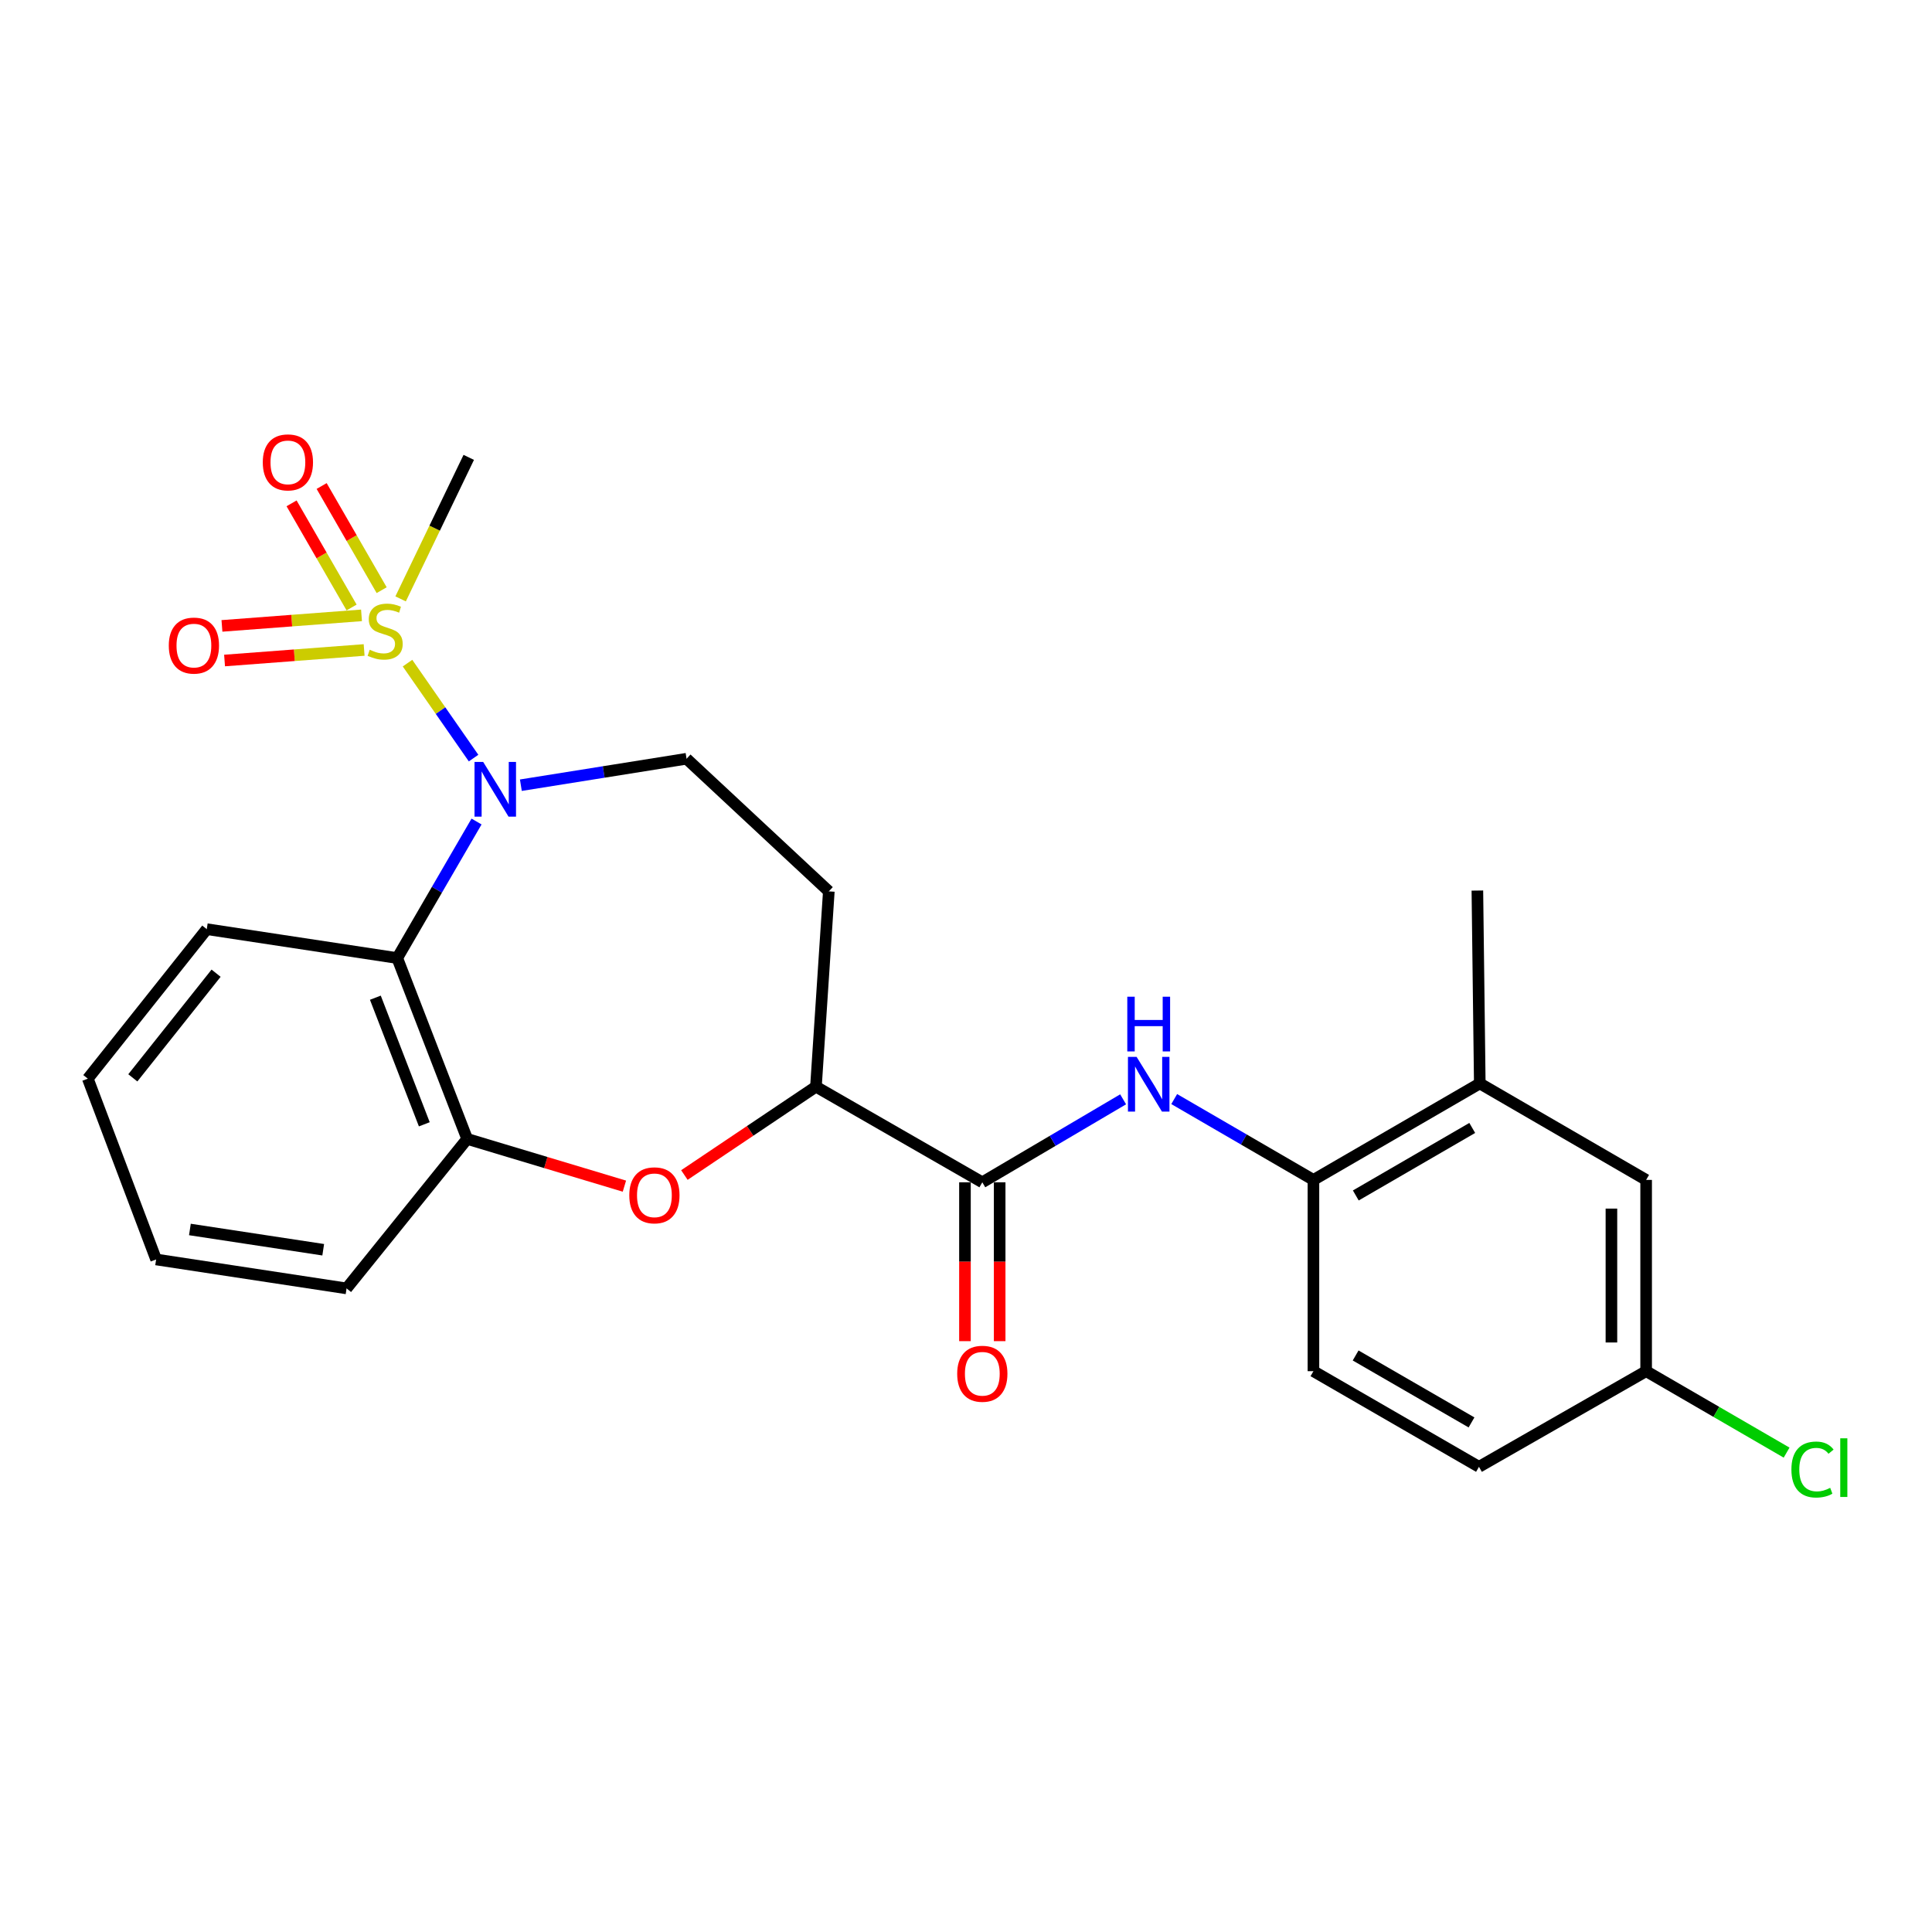<?xml version='1.0' encoding='iso-8859-1'?>
<svg version='1.1' baseProfile='full'
              xmlns='http://www.w3.org/2000/svg'
                      xmlns:rdkit='http://www.rdkit.org/xml'
                      xmlns:xlink='http://www.w3.org/1999/xlink'
                  xml:space='preserve'
width='1000px' height='1000px' viewBox='0 0 1000 1000'>
<!-- END OF HEADER -->
<rect style='opacity:1.0;fill:#FFFFFF;stroke:none' width='1000' height='1000' x='0' y='0'> </rect>
<path class='bond-0' d='M 210.93,343.236 L 228.024,367.812' style='fill:none;fill-rule:evenodd;stroke:#CCCC00;stroke-width:6px;stroke-linecap:butt;stroke-linejoin:miter;stroke-opacity:1' />
<path class='bond-0' d='M 228.024,367.812 L 245.118,392.387' style='fill:none;fill-rule:evenodd;stroke:#0000FF;stroke-width:6px;stroke-linecap:butt;stroke-linejoin:miter;stroke-opacity:1' />
<path class='bond-9' d='M 187.116,318.51 L 150.998,321.238' style='fill:none;fill-rule:evenodd;stroke:#CCCC00;stroke-width:6px;stroke-linecap:butt;stroke-linejoin:miter;stroke-opacity:1' />
<path class='bond-9' d='M 150.998,321.238 L 114.88,323.966' style='fill:none;fill-rule:evenodd;stroke:#FF0000;stroke-width:6px;stroke-linecap:butt;stroke-linejoin:miter;stroke-opacity:1' />
<path class='bond-9' d='M 188.469,336.426 L 152.351,339.154' style='fill:none;fill-rule:evenodd;stroke:#CCCC00;stroke-width:6px;stroke-linecap:butt;stroke-linejoin:miter;stroke-opacity:1' />
<path class='bond-9' d='M 152.351,339.154 L 116.233,341.882' style='fill:none;fill-rule:evenodd;stroke:#FF0000;stroke-width:6px;stroke-linecap:butt;stroke-linejoin:miter;stroke-opacity:1' />
<path class='bond-10' d='M 197.549,305.469 L 182.015,278.514' style='fill:none;fill-rule:evenodd;stroke:#CCCC00;stroke-width:6px;stroke-linecap:butt;stroke-linejoin:miter;stroke-opacity:1' />
<path class='bond-10' d='M 182.015,278.514 L 166.481,251.559' style='fill:none;fill-rule:evenodd;stroke:#FF0000;stroke-width:6px;stroke-linecap:butt;stroke-linejoin:miter;stroke-opacity:1' />
<path class='bond-10' d='M 181.981,314.44 L 166.448,287.485' style='fill:none;fill-rule:evenodd;stroke:#CCCC00;stroke-width:6px;stroke-linecap:butt;stroke-linejoin:miter;stroke-opacity:1' />
<path class='bond-10' d='M 166.448,287.485 L 150.914,260.53' style='fill:none;fill-rule:evenodd;stroke:#FF0000;stroke-width:6px;stroke-linecap:butt;stroke-linejoin:miter;stroke-opacity:1' />
<path class='bond-16' d='M 207.355,309.982 L 224.99,273.36' style='fill:none;fill-rule:evenodd;stroke:#CCCC00;stroke-width:6px;stroke-linecap:butt;stroke-linejoin:miter;stroke-opacity:1' />
<path class='bond-16' d='M 224.99,273.36 L 242.626,236.739' style='fill:none;fill-rule:evenodd;stroke:#000000;stroke-width:6px;stroke-linecap:butt;stroke-linejoin:miter;stroke-opacity:1' />
<path class='bond-1' d='M 246.659,425.221 L 226.136,460.554' style='fill:none;fill-rule:evenodd;stroke:#0000FF;stroke-width:6px;stroke-linecap:butt;stroke-linejoin:miter;stroke-opacity:1' />
<path class='bond-1' d='M 226.136,460.554 L 205.613,495.887' style='fill:none;fill-rule:evenodd;stroke:#000000;stroke-width:6px;stroke-linecap:butt;stroke-linejoin:miter;stroke-opacity:1' />
<path class='bond-7' d='M 269.598,406.421 L 312.479,399.573' style='fill:none;fill-rule:evenodd;stroke:#0000FF;stroke-width:6px;stroke-linecap:butt;stroke-linejoin:miter;stroke-opacity:1' />
<path class='bond-7' d='M 312.479,399.573 L 355.361,392.725' style='fill:none;fill-rule:evenodd;stroke:#000000;stroke-width:6px;stroke-linecap:butt;stroke-linejoin:miter;stroke-opacity:1' />
<path class='bond-4' d='M 205.613,495.887 L 241.807,589.497' style='fill:none;fill-rule:evenodd;stroke:#000000;stroke-width:6px;stroke-linecap:butt;stroke-linejoin:miter;stroke-opacity:1' />
<path class='bond-4' d='M 194.284,516.408 L 219.62,581.935' style='fill:none;fill-rule:evenodd;stroke:#000000;stroke-width:6px;stroke-linecap:butt;stroke-linejoin:miter;stroke-opacity:1' />
<path class='bond-20' d='M 205.613,495.887 L 107.023,480.934' style='fill:none;fill-rule:evenodd;stroke:#000000;stroke-width:6px;stroke-linecap:butt;stroke-linejoin:miter;stroke-opacity:1' />
<path class='bond-2' d='M 323.191,613.948 L 282.499,601.722' style='fill:none;fill-rule:evenodd;stroke:#FF0000;stroke-width:6px;stroke-linecap:butt;stroke-linejoin:miter;stroke-opacity:1' />
<path class='bond-2' d='M 282.499,601.722 L 241.807,589.497' style='fill:none;fill-rule:evenodd;stroke:#000000;stroke-width:6px;stroke-linecap:butt;stroke-linejoin:miter;stroke-opacity:1' />
<path class='bond-25' d='M 354.239,608.193 L 388.284,585.329' style='fill:none;fill-rule:evenodd;stroke:#FF0000;stroke-width:6px;stroke-linecap:butt;stroke-linejoin:miter;stroke-opacity:1' />
<path class='bond-25' d='M 388.284,585.329 L 422.329,562.466' style='fill:none;fill-rule:evenodd;stroke:#000000;stroke-width:6px;stroke-linecap:butt;stroke-linejoin:miter;stroke-opacity:1' />
<path class='bond-3' d='M 508.442,611.956 L 422.329,562.466' style='fill:none;fill-rule:evenodd;stroke:#000000;stroke-width:6px;stroke-linecap:butt;stroke-linejoin:miter;stroke-opacity:1' />
<path class='bond-5' d='M 508.442,611.956 L 544.884,590.483' style='fill:none;fill-rule:evenodd;stroke:#000000;stroke-width:6px;stroke-linecap:butt;stroke-linejoin:miter;stroke-opacity:1' />
<path class='bond-5' d='M 544.884,590.483 L 581.327,569.009' style='fill:none;fill-rule:evenodd;stroke:#0000FF;stroke-width:6px;stroke-linecap:butt;stroke-linejoin:miter;stroke-opacity:1' />
<path class='bond-13' d='M 499.459,611.956 L 499.459,653.068' style='fill:none;fill-rule:evenodd;stroke:#000000;stroke-width:6px;stroke-linecap:butt;stroke-linejoin:miter;stroke-opacity:1' />
<path class='bond-13' d='M 499.459,653.068 L 499.459,694.18' style='fill:none;fill-rule:evenodd;stroke:#FF0000;stroke-width:6px;stroke-linecap:butt;stroke-linejoin:miter;stroke-opacity:1' />
<path class='bond-13' d='M 517.426,611.956 L 517.426,653.068' style='fill:none;fill-rule:evenodd;stroke:#000000;stroke-width:6px;stroke-linecap:butt;stroke-linejoin:miter;stroke-opacity:1' />
<path class='bond-13' d='M 517.426,653.068 L 517.426,694.18' style='fill:none;fill-rule:evenodd;stroke:#FF0000;stroke-width:6px;stroke-linecap:butt;stroke-linejoin:miter;stroke-opacity:1' />
<path class='bond-21' d='M 241.807,589.497 L 179.381,666.876' style='fill:none;fill-rule:evenodd;stroke:#000000;stroke-width:6px;stroke-linecap:butt;stroke-linejoin:miter;stroke-opacity:1' />
<path class='bond-8' d='M 607.771,568.876 L 643.801,589.797' style='fill:none;fill-rule:evenodd;stroke:#0000FF;stroke-width:6px;stroke-linecap:butt;stroke-linejoin:miter;stroke-opacity:1' />
<path class='bond-8' d='M 643.801,589.797 L 679.831,610.718' style='fill:none;fill-rule:evenodd;stroke:#000000;stroke-width:6px;stroke-linecap:butt;stroke-linejoin:miter;stroke-opacity:1' />
<path class='bond-6' d='M 422.329,562.466 L 428.997,461.37' style='fill:none;fill-rule:evenodd;stroke:#000000;stroke-width:6px;stroke-linecap:butt;stroke-linejoin:miter;stroke-opacity:1' />
<path class='bond-11' d='M 355.361,392.725 L 428.997,461.37' style='fill:none;fill-rule:evenodd;stroke:#000000;stroke-width:6px;stroke-linecap:butt;stroke-linejoin:miter;stroke-opacity:1' />
<path class='bond-12' d='M 679.831,610.718 L 765.934,560.789' style='fill:none;fill-rule:evenodd;stroke:#000000;stroke-width:6px;stroke-linecap:butt;stroke-linejoin:miter;stroke-opacity:1' />
<path class='bond-12' d='M 701.759,618.772 L 762.032,583.822' style='fill:none;fill-rule:evenodd;stroke:#000000;stroke-width:6px;stroke-linecap:butt;stroke-linejoin:miter;stroke-opacity:1' />
<path class='bond-15' d='M 679.831,610.718 L 679.831,709.718' style='fill:none;fill-rule:evenodd;stroke:#000000;stroke-width:6px;stroke-linecap:butt;stroke-linejoin:miter;stroke-opacity:1' />
<path class='bond-14' d='M 765.934,560.789 L 852.037,610.718' style='fill:none;fill-rule:evenodd;stroke:#000000;stroke-width:6px;stroke-linecap:butt;stroke-linejoin:miter;stroke-opacity:1' />
<path class='bond-22' d='M 765.934,560.789 L 764.686,460.951' style='fill:none;fill-rule:evenodd;stroke:#000000;stroke-width:6px;stroke-linecap:butt;stroke-linejoin:miter;stroke-opacity:1' />
<path class='bond-27' d='M 852.037,610.718 L 852.037,709.718' style='fill:none;fill-rule:evenodd;stroke:#000000;stroke-width:6px;stroke-linecap:butt;stroke-linejoin:miter;stroke-opacity:1' />
<path class='bond-27' d='M 834.07,625.568 L 834.07,694.868' style='fill:none;fill-rule:evenodd;stroke:#000000;stroke-width:6px;stroke-linecap:butt;stroke-linejoin:miter;stroke-opacity:1' />
<path class='bond-18' d='M 679.831,709.718 L 765.515,759.228' style='fill:none;fill-rule:evenodd;stroke:#000000;stroke-width:6px;stroke-linecap:butt;stroke-linejoin:miter;stroke-opacity:1' />
<path class='bond-18' d='M 701.672,701.588 L 761.651,736.245' style='fill:none;fill-rule:evenodd;stroke:#000000;stroke-width:6px;stroke-linecap:butt;stroke-linejoin:miter;stroke-opacity:1' />
<path class='bond-17' d='M 852.037,709.718 L 765.515,759.228' style='fill:none;fill-rule:evenodd;stroke:#000000;stroke-width:6px;stroke-linecap:butt;stroke-linejoin:miter;stroke-opacity:1' />
<path class='bond-19' d='M 852.037,709.718 L 888.39,730.796' style='fill:none;fill-rule:evenodd;stroke:#000000;stroke-width:6px;stroke-linecap:butt;stroke-linejoin:miter;stroke-opacity:1' />
<path class='bond-19' d='M 888.39,730.796 L 924.742,751.873' style='fill:none;fill-rule:evenodd;stroke:#00CC00;stroke-width:6px;stroke-linecap:butt;stroke-linejoin:miter;stroke-opacity:1' />
<path class='bond-23' d='M 107.023,480.934 L 45.455,558.314' style='fill:none;fill-rule:evenodd;stroke:#000000;stroke-width:6px;stroke-linecap:butt;stroke-linejoin:miter;stroke-opacity:1' />
<path class='bond-23' d='M 111.847,503.728 L 68.749,557.894' style='fill:none;fill-rule:evenodd;stroke:#000000;stroke-width:6px;stroke-linecap:butt;stroke-linejoin:miter;stroke-opacity:1' />
<path class='bond-26' d='M 179.381,666.876 L 80.81,651.893' style='fill:none;fill-rule:evenodd;stroke:#000000;stroke-width:6px;stroke-linecap:butt;stroke-linejoin:miter;stroke-opacity:1' />
<path class='bond-26' d='M 167.295,646.865 L 98.296,636.377' style='fill:none;fill-rule:evenodd;stroke:#000000;stroke-width:6px;stroke-linecap:butt;stroke-linejoin:miter;stroke-opacity:1' />
<path class='bond-24' d='M 45.455,558.314 L 80.81,651.893' style='fill:none;fill-rule:evenodd;stroke:#000000;stroke-width:6px;stroke-linecap:butt;stroke-linejoin:miter;stroke-opacity:1' />
<path  class='atom-0' d='M 191.355 336.315
Q 191.675 336.435, 192.995 336.995
Q 194.315 337.555, 195.755 337.915
Q 197.235 338.235, 198.675 338.235
Q 201.355 338.235, 202.915 336.955
Q 204.475 335.635, 204.475 333.355
Q 204.475 331.795, 203.675 330.835
Q 202.915 329.875, 201.715 329.355
Q 200.515 328.835, 198.515 328.235
Q 195.995 327.475, 194.475 326.755
Q 192.995 326.035, 191.915 324.515
Q 190.875 322.995, 190.875 320.435
Q 190.875 316.875, 193.275 314.675
Q 195.715 312.475, 200.515 312.475
Q 203.795 312.475, 207.515 314.035
L 206.595 317.115
Q 203.195 315.715, 200.635 315.715
Q 197.875 315.715, 196.355 316.875
Q 194.835 317.995, 194.875 319.955
Q 194.875 321.475, 195.635 322.395
Q 196.435 323.315, 197.555 323.835
Q 198.715 324.355, 200.635 324.955
Q 203.195 325.755, 204.715 326.555
Q 206.235 327.355, 207.315 328.995
Q 208.435 330.595, 208.435 333.355
Q 208.435 337.275, 205.795 339.395
Q 203.195 341.475, 198.835 341.475
Q 196.315 341.475, 194.395 340.915
Q 192.515 340.395, 190.275 339.475
L 191.355 336.315
' fill='#CCCC00'/>
<path  class='atom-1' d='M 250.091 394.376
L 259.371 409.376
Q 260.291 410.856, 261.771 413.536
Q 263.251 416.216, 263.331 416.376
L 263.331 394.376
L 267.091 394.376
L 267.091 422.696
L 263.211 422.696
L 253.251 406.296
Q 252.091 404.376, 250.851 402.176
Q 249.651 399.976, 249.291 399.296
L 249.291 422.696
L 245.611 422.696
L 245.611 394.376
L 250.091 394.376
' fill='#0000FF'/>
<path  class='atom-3' d='M 325.721 618.694
Q 325.721 611.894, 329.081 608.094
Q 332.441 604.294, 338.721 604.294
Q 345.001 604.294, 348.361 608.094
Q 351.721 611.894, 351.721 618.694
Q 351.721 625.574, 348.321 629.494
Q 344.921 633.374, 338.721 633.374
Q 332.481 633.374, 329.081 629.494
Q 325.721 625.614, 325.721 618.694
M 338.721 630.174
Q 343.041 630.174, 345.361 627.294
Q 347.721 624.374, 347.721 618.694
Q 347.721 613.134, 345.361 610.334
Q 343.041 607.494, 338.721 607.494
Q 334.401 607.494, 332.041 610.294
Q 329.721 613.094, 329.721 618.694
Q 329.721 624.414, 332.041 627.294
Q 334.401 630.174, 338.721 630.174
' fill='#FF0000'/>
<path  class='atom-6' d='M 588.306 547.048
L 597.586 562.048
Q 598.506 563.528, 599.986 566.208
Q 601.466 568.888, 601.546 569.048
L 601.546 547.048
L 605.306 547.048
L 605.306 575.368
L 601.426 575.368
L 591.466 558.968
Q 590.306 557.048, 589.066 554.848
Q 587.866 552.648, 587.506 551.968
L 587.506 575.368
L 583.826 575.368
L 583.826 547.048
L 588.306 547.048
' fill='#0000FF'/>
<path  class='atom-6' d='M 583.486 515.896
L 587.326 515.896
L 587.326 527.936
L 601.806 527.936
L 601.806 515.896
L 605.646 515.896
L 605.646 544.216
L 601.806 544.216
L 601.806 531.136
L 587.326 531.136
L 587.326 544.216
L 583.486 544.216
L 583.486 515.896
' fill='#0000FF'/>
<path  class='atom-10' d='M 87.365 334.151
Q 87.365 327.351, 90.725 323.551
Q 94.085 319.751, 100.365 319.751
Q 106.645 319.751, 110.005 323.551
Q 113.365 327.351, 113.365 334.151
Q 113.365 341.031, 109.965 344.951
Q 106.565 348.831, 100.365 348.831
Q 94.125 348.831, 90.725 344.951
Q 87.365 341.071, 87.365 334.151
M 100.365 345.631
Q 104.685 345.631, 107.005 342.751
Q 109.365 339.831, 109.365 334.151
Q 109.365 328.591, 107.005 325.791
Q 104.685 322.951, 100.365 322.951
Q 96.045 322.951, 93.685 325.751
Q 91.365 328.551, 91.365 334.151
Q 91.365 339.871, 93.685 342.751
Q 96.045 345.631, 100.365 345.631
' fill='#FF0000'/>
<path  class='atom-11' d='M 136.016 239.324
Q 136.016 232.524, 139.376 228.724
Q 142.736 224.924, 149.016 224.924
Q 155.296 224.924, 158.656 228.724
Q 162.016 232.524, 162.016 239.324
Q 162.016 246.204, 158.616 250.124
Q 155.216 254.004, 149.016 254.004
Q 142.776 254.004, 139.376 250.124
Q 136.016 246.244, 136.016 239.324
M 149.016 250.804
Q 153.336 250.804, 155.656 247.924
Q 158.016 245.004, 158.016 239.324
Q 158.016 233.764, 155.656 230.964
Q 153.336 228.124, 149.016 228.124
Q 144.696 228.124, 142.336 230.924
Q 140.016 233.724, 140.016 239.324
Q 140.016 245.044, 142.336 247.924
Q 144.696 250.804, 149.016 250.804
' fill='#FF0000'/>
<path  class='atom-14' d='M 495.442 711.056
Q 495.442 704.256, 498.802 700.456
Q 502.162 696.656, 508.442 696.656
Q 514.722 696.656, 518.082 700.456
Q 521.442 704.256, 521.442 711.056
Q 521.442 717.936, 518.042 721.856
Q 514.642 725.736, 508.442 725.736
Q 502.202 725.736, 498.802 721.856
Q 495.442 717.976, 495.442 711.056
M 508.442 722.536
Q 512.762 722.536, 515.082 719.656
Q 517.442 716.736, 517.442 711.056
Q 517.442 705.496, 515.082 702.696
Q 512.762 699.856, 508.442 699.856
Q 504.122 699.856, 501.762 702.656
Q 499.442 705.456, 499.442 711.056
Q 499.442 716.776, 501.762 719.656
Q 504.122 722.536, 508.442 722.536
' fill='#FF0000'/>
<path  class='atom-20' d='M 927.231 760.627
Q 927.231 753.587, 930.511 749.907
Q 933.831 746.187, 940.111 746.187
Q 945.951 746.187, 949.071 750.307
L 946.431 752.467
Q 944.151 749.467, 940.111 749.467
Q 935.831 749.467, 933.551 752.347
Q 931.311 755.187, 931.311 760.627
Q 931.311 766.227, 933.631 769.107
Q 935.991 771.987, 940.551 771.987
Q 943.671 771.987, 947.311 770.107
L 948.431 773.107
Q 946.951 774.067, 944.711 774.627
Q 942.471 775.187, 939.991 775.187
Q 933.831 775.187, 930.511 771.427
Q 927.231 767.667, 927.231 760.627
' fill='#00CC00'/>
<path  class='atom-20' d='M 952.511 744.467
L 956.191 744.467
L 956.191 774.827
L 952.511 774.827
L 952.511 744.467
' fill='#00CC00'/>
</svg>
